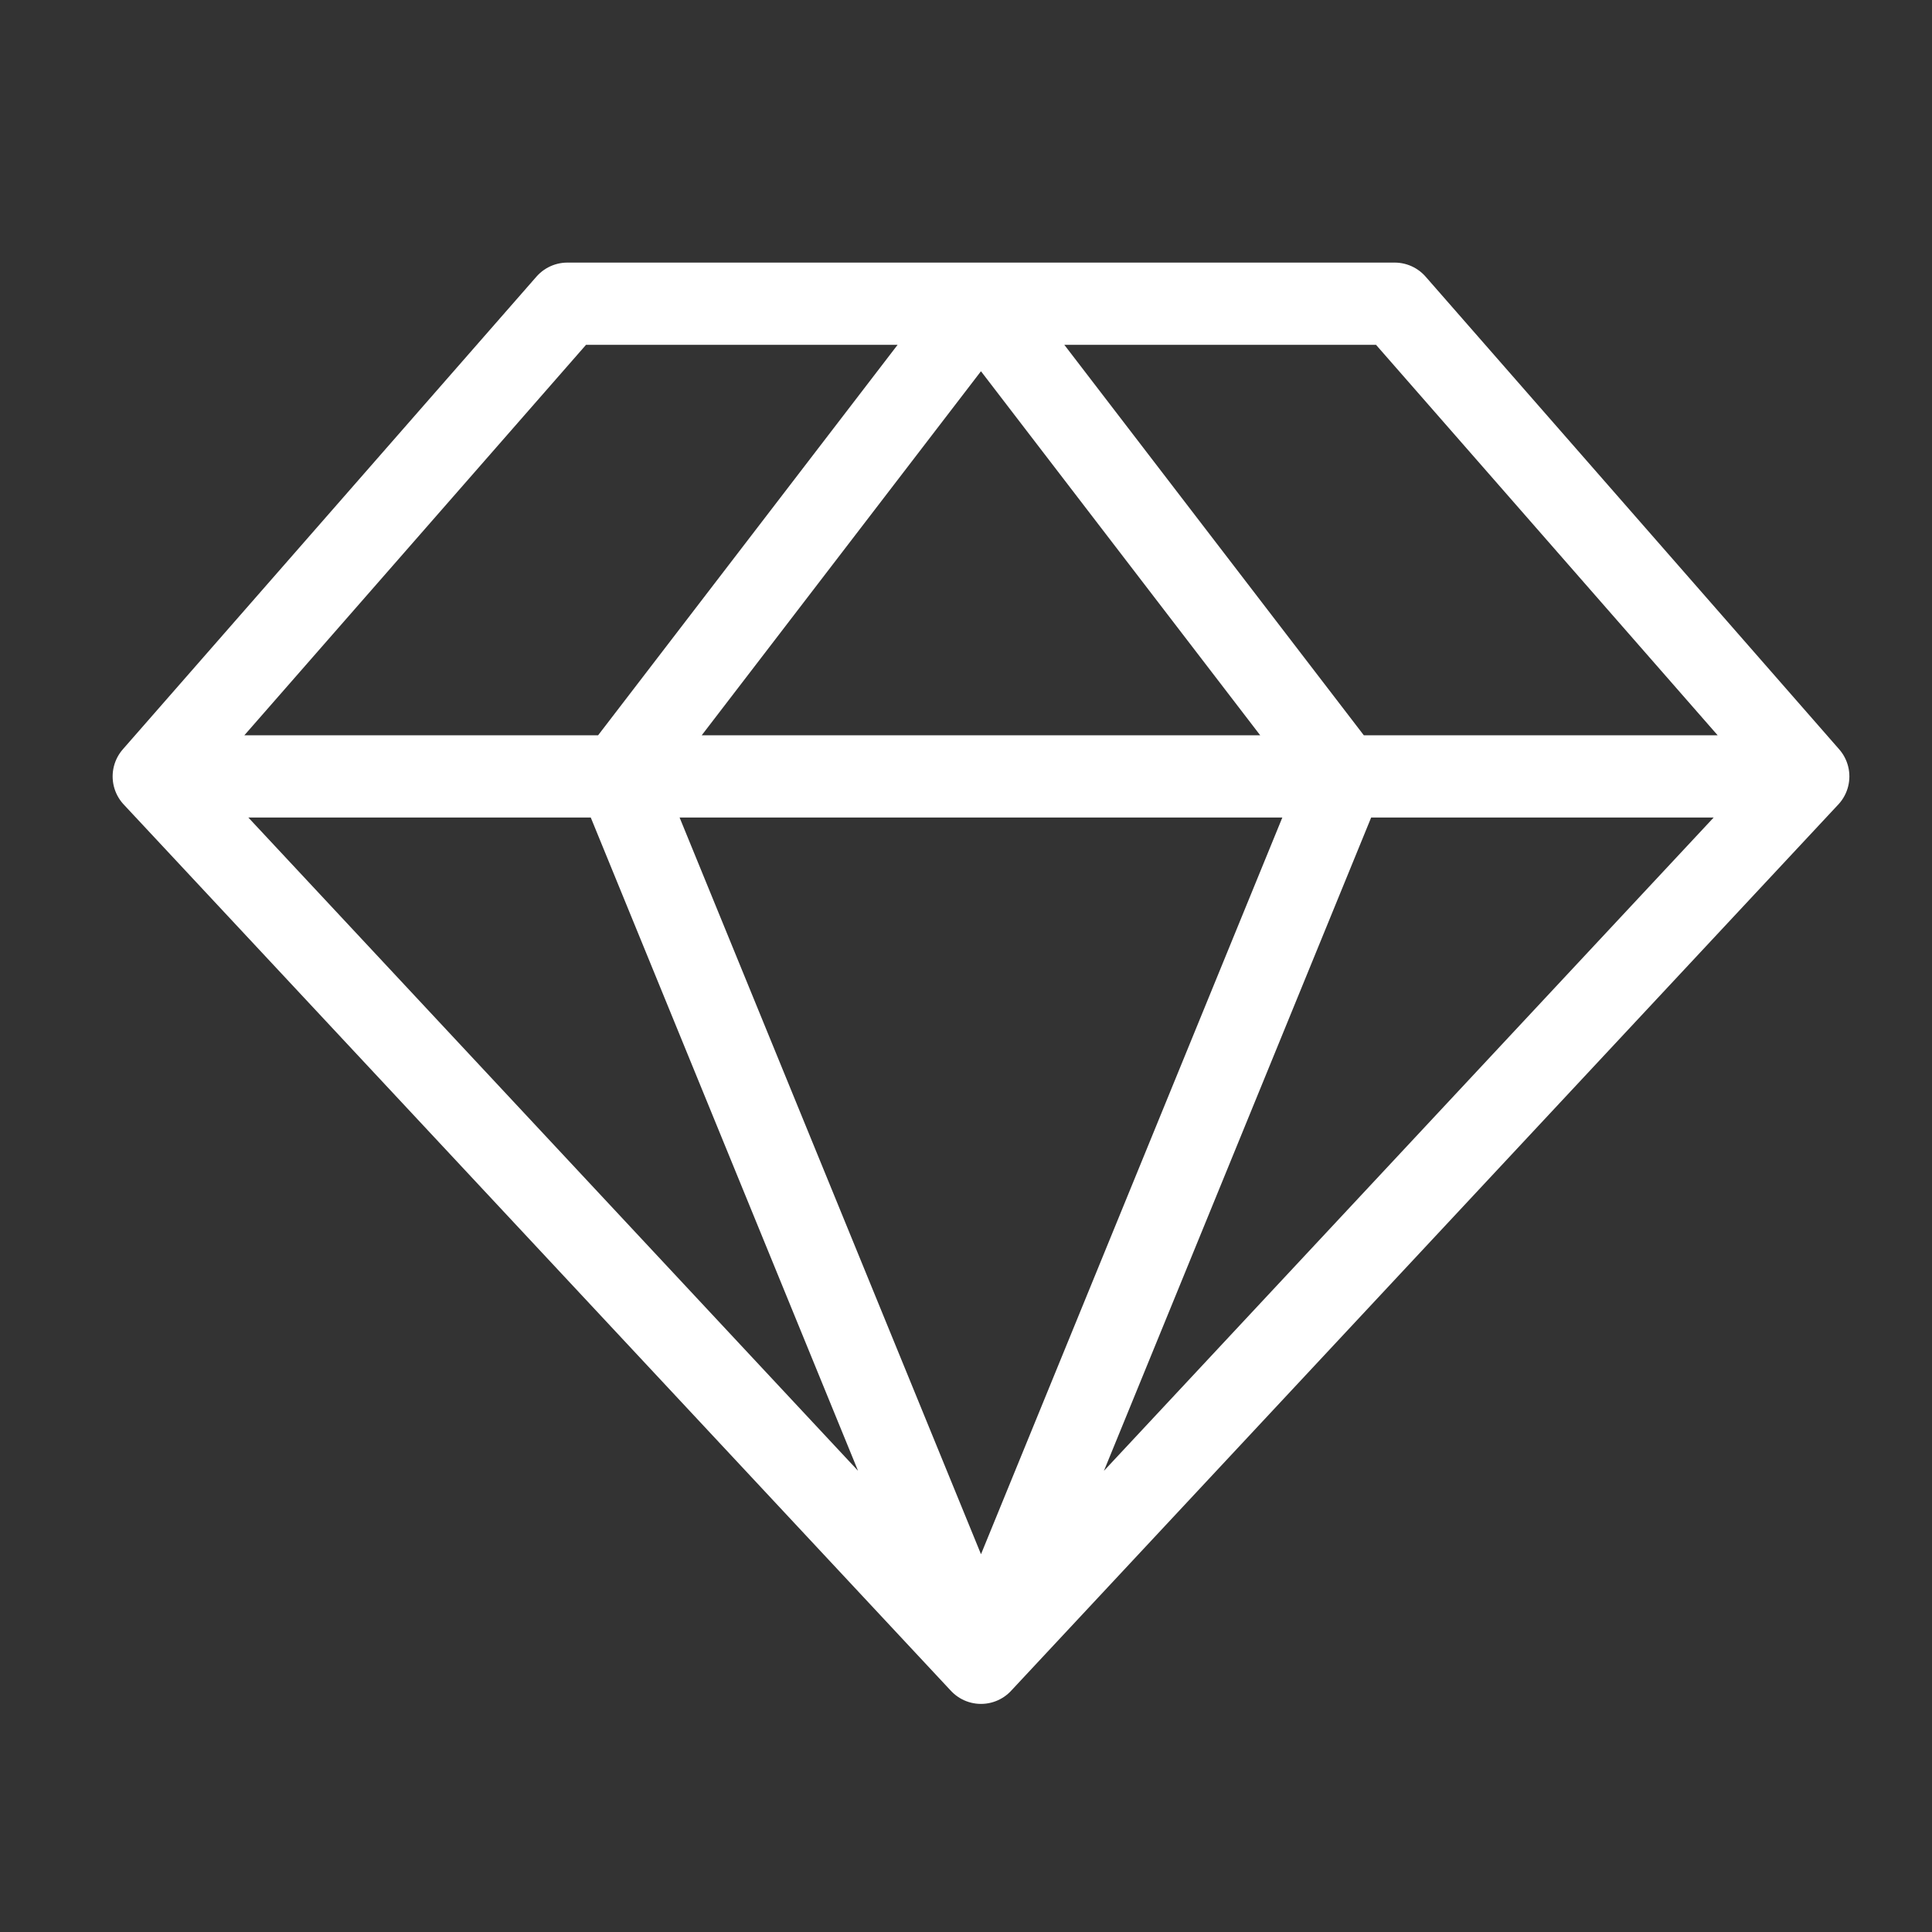 <svg width="47" height="47" viewBox="0 0 47 47" fill="none" xmlns="http://www.w3.org/2000/svg">
<rect x="0" y="0" width="47" height="47" fill="#333333" stroke="none"/>
<path d="M43.99 18.888L33.928 7.388H13.803L3.74 18.888M43.99 18.888L23.865 40.451M43.99 18.888H3.74M23.865 40.451L3.74 18.888M23.865 40.451L32.685 18.888L23.864 7.388L15.043 18.888L23.865 40.451Z" stroke="white" stroke-width="2" stroke-linecap="round" stroke-linejoin="round"/>
</svg>

